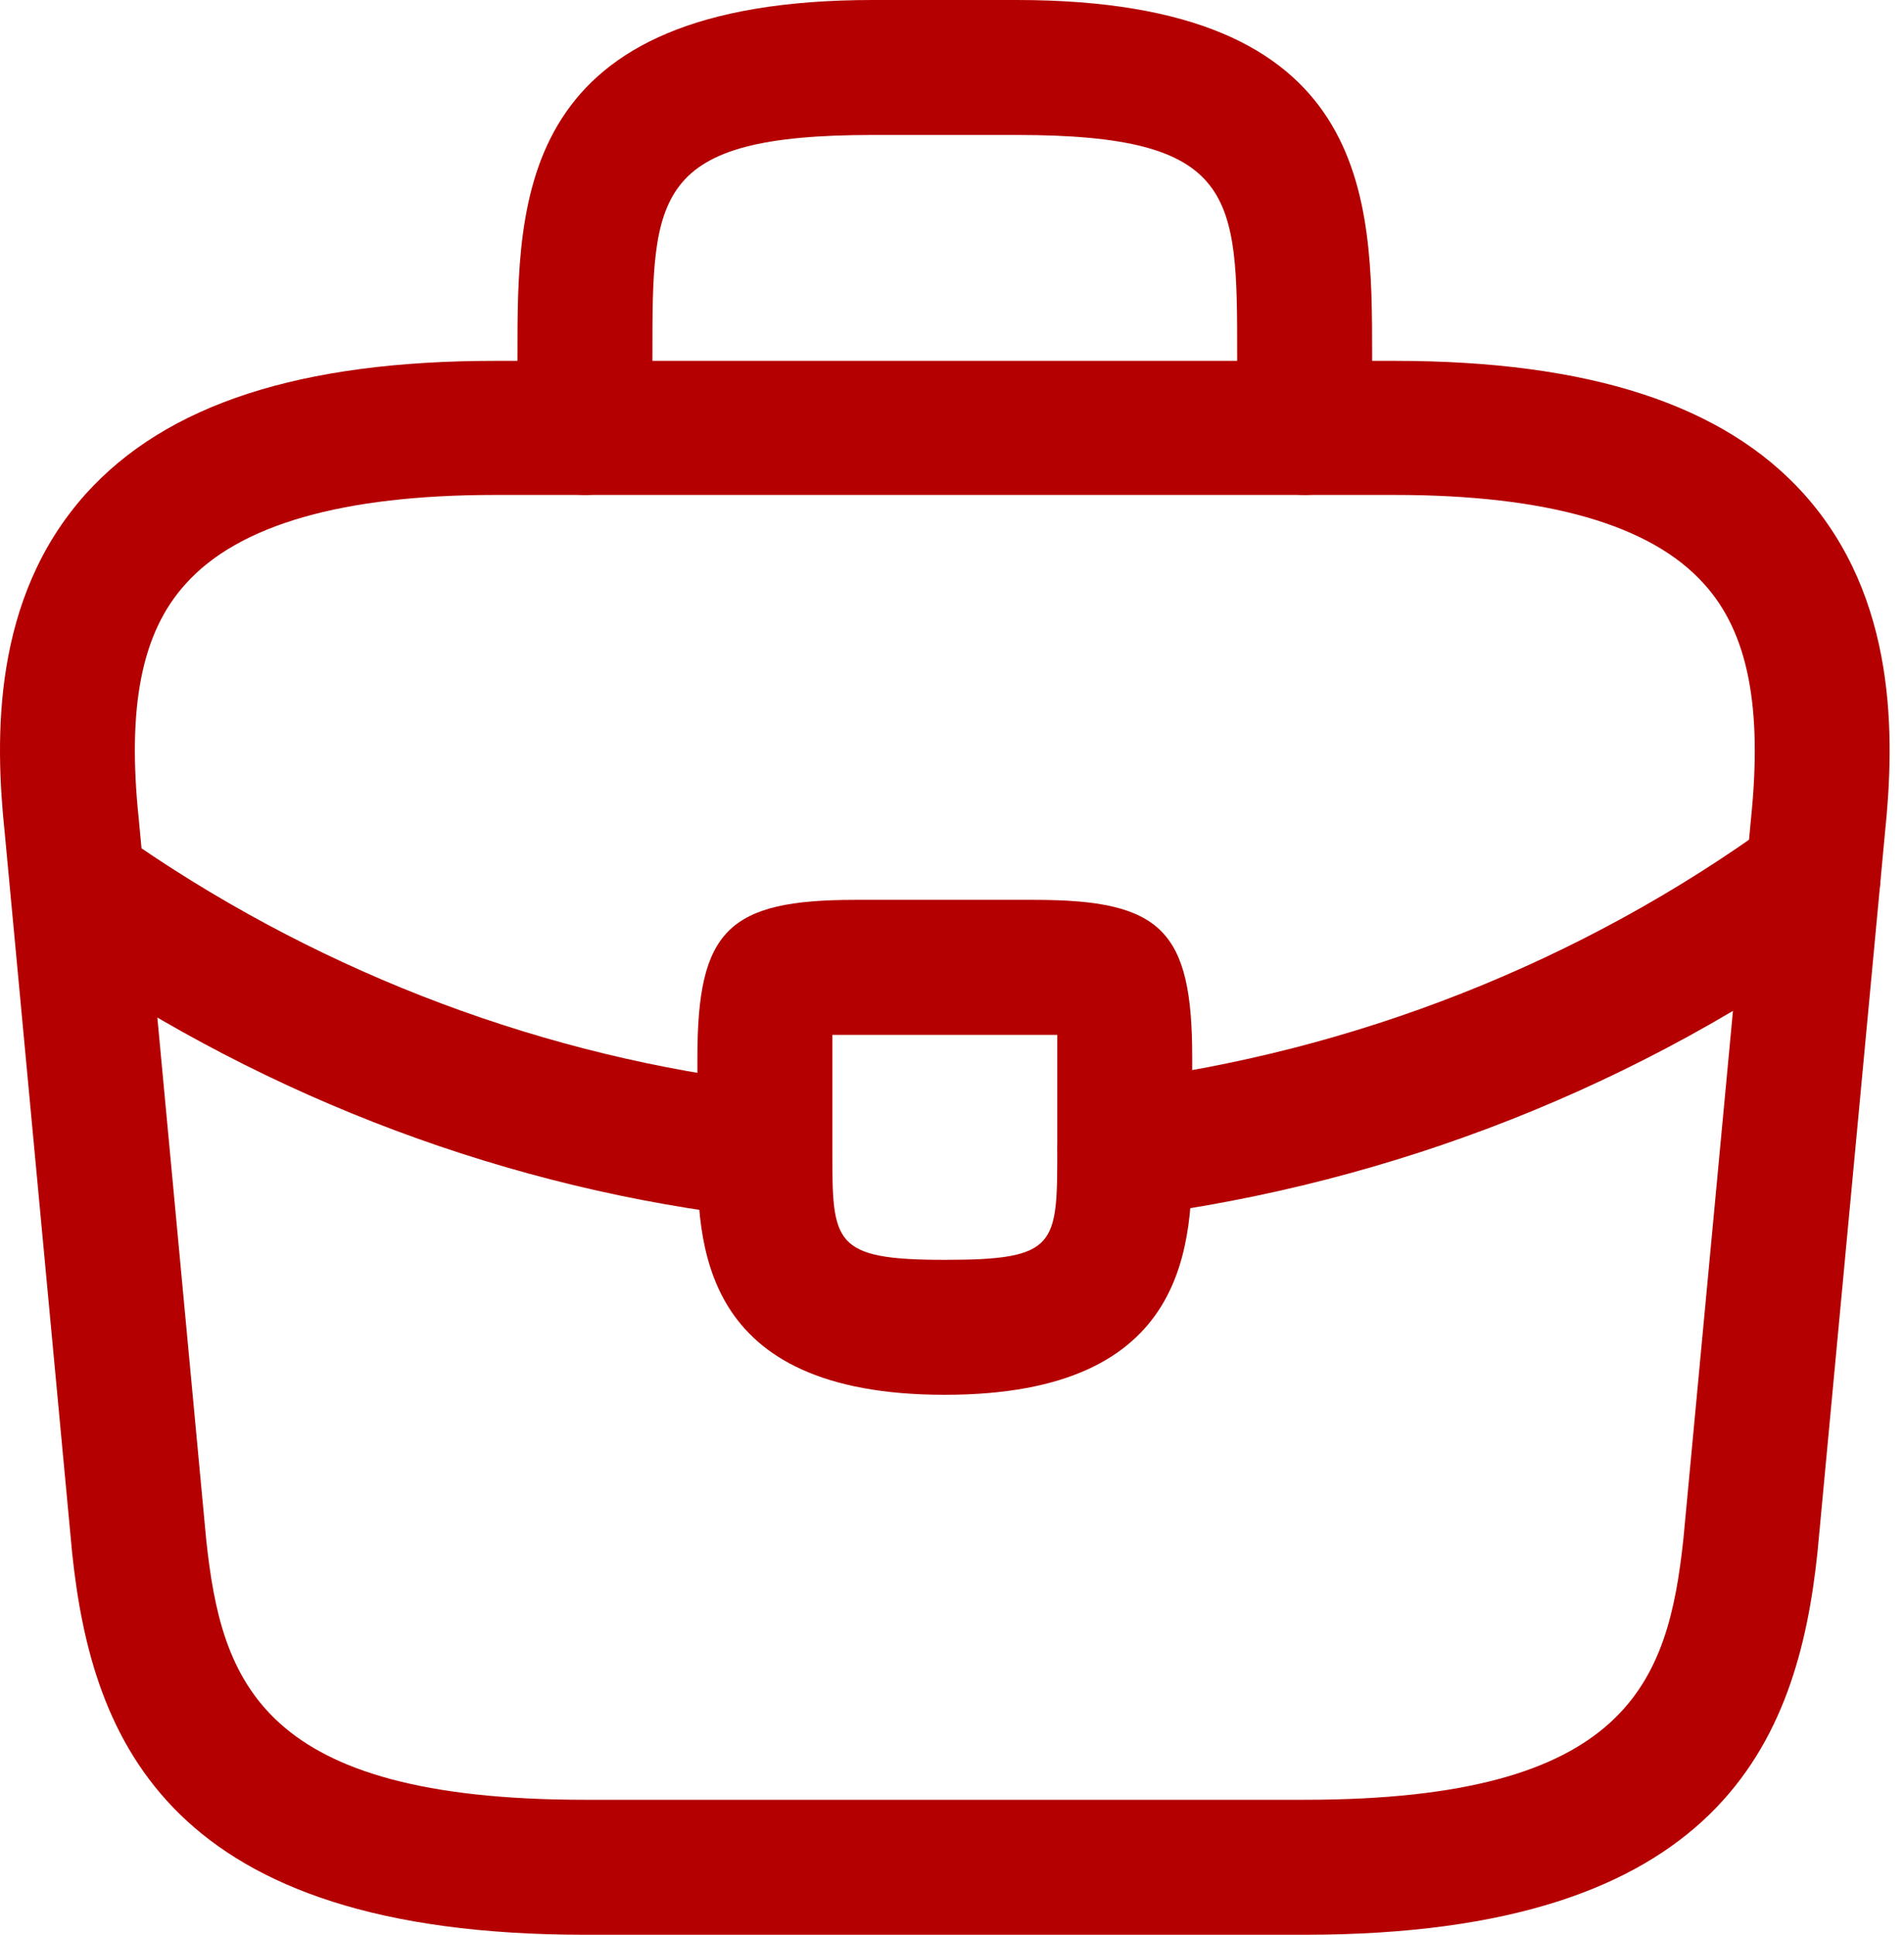<svg width="63" height="64" viewBox="0 0 63 64" fill="none" xmlns="http://www.w3.org/2000/svg">
<g id="&#240;&#159;&#166;&#134; icon &#34;briefcase&#34;">
<g id="Group">
<path id="Vector" d="M43.169 64H19.355C5.603 64 3.043 57.6 2.388 51.379L0.155 27.535C-0.172 24.409 -0.261 19.795 2.834 16.342C5.513 13.366 9.949 11.937 16.379 11.937H46.146C52.605 11.937 57.041 13.395 59.69 16.342C62.786 19.795 62.697 24.409 62.369 27.565L60.137 51.349C59.482 57.6 56.922 64 43.169 64ZM16.379 16.372C11.348 16.372 7.895 17.354 6.139 19.319C4.68 20.927 4.204 23.397 4.591 27.088L6.823 50.932C7.329 55.635 8.609 59.535 19.355 59.535H43.169C53.886 59.535 55.195 55.635 55.701 50.902L57.934 27.118C58.321 23.397 57.844 20.927 56.386 19.319C54.63 17.354 51.177 16.372 46.146 16.372H16.379Z" fill="#B40000"/>
<path id="Vector_2" d="M43.169 16.372C41.948 16.372 40.936 15.36 40.936 14.139V11.758C40.936 6.46 40.936 4.465 33.643 4.465H28.88C21.587 4.465 21.587 6.46 21.587 11.758V14.139C21.587 15.36 20.575 16.372 19.355 16.372C18.134 16.372 17.122 15.36 17.122 14.139V11.758C17.122 6.519 17.122 0 28.88 0H33.643C45.401 0 45.401 6.519 45.401 11.758V14.139C45.401 15.36 44.389 16.372 43.169 16.372Z" fill="#B40000"/>
<path id="Vector_3" d="M31.262 46.139C23.076 46.139 23.076 41.079 23.076 38.043V34.977C23.076 30.779 24.088 29.767 28.285 29.767H34.238C38.436 29.767 39.448 30.779 39.448 34.977V37.953C39.448 41.049 39.448 46.139 31.262 46.139ZM27.541 34.233V34.977V38.043C27.541 41.109 27.541 41.674 31.262 41.674C34.983 41.674 34.983 41.198 34.983 38.013V34.977C34.983 34.739 34.983 34.471 34.983 34.233C34.744 34.233 34.477 34.233 34.238 34.233H28.285C28.047 34.233 27.779 34.233 27.541 34.233Z" fill="#B40000"/>
<path id="Vector_4" d="M37.214 40.245C36.112 40.245 35.13 39.412 35.011 38.281C34.862 37.06 35.725 35.929 36.946 35.78C44.804 34.798 52.336 31.821 58.676 27.207C59.658 26.463 61.057 26.701 61.801 27.713C62.516 28.696 62.308 30.095 61.295 30.839C54.33 35.9 46.114 39.144 37.481 40.245C37.392 40.245 37.303 40.245 37.214 40.245Z" fill="#B40000"/>
<path id="Vector_5" d="M25.31 40.275C25.221 40.275 25.132 40.275 25.042 40.275C16.886 39.352 8.938 36.376 2.062 31.672C1.05 30.988 0.782 29.589 1.467 28.576C2.151 27.564 3.55 27.297 4.562 27.981C10.843 32.268 18.077 34.977 25.519 35.84C26.739 35.989 27.632 37.09 27.483 38.31C27.394 39.442 26.441 40.275 25.31 40.275Z" fill="#B40000"/>
</g>
</g>
</svg>
